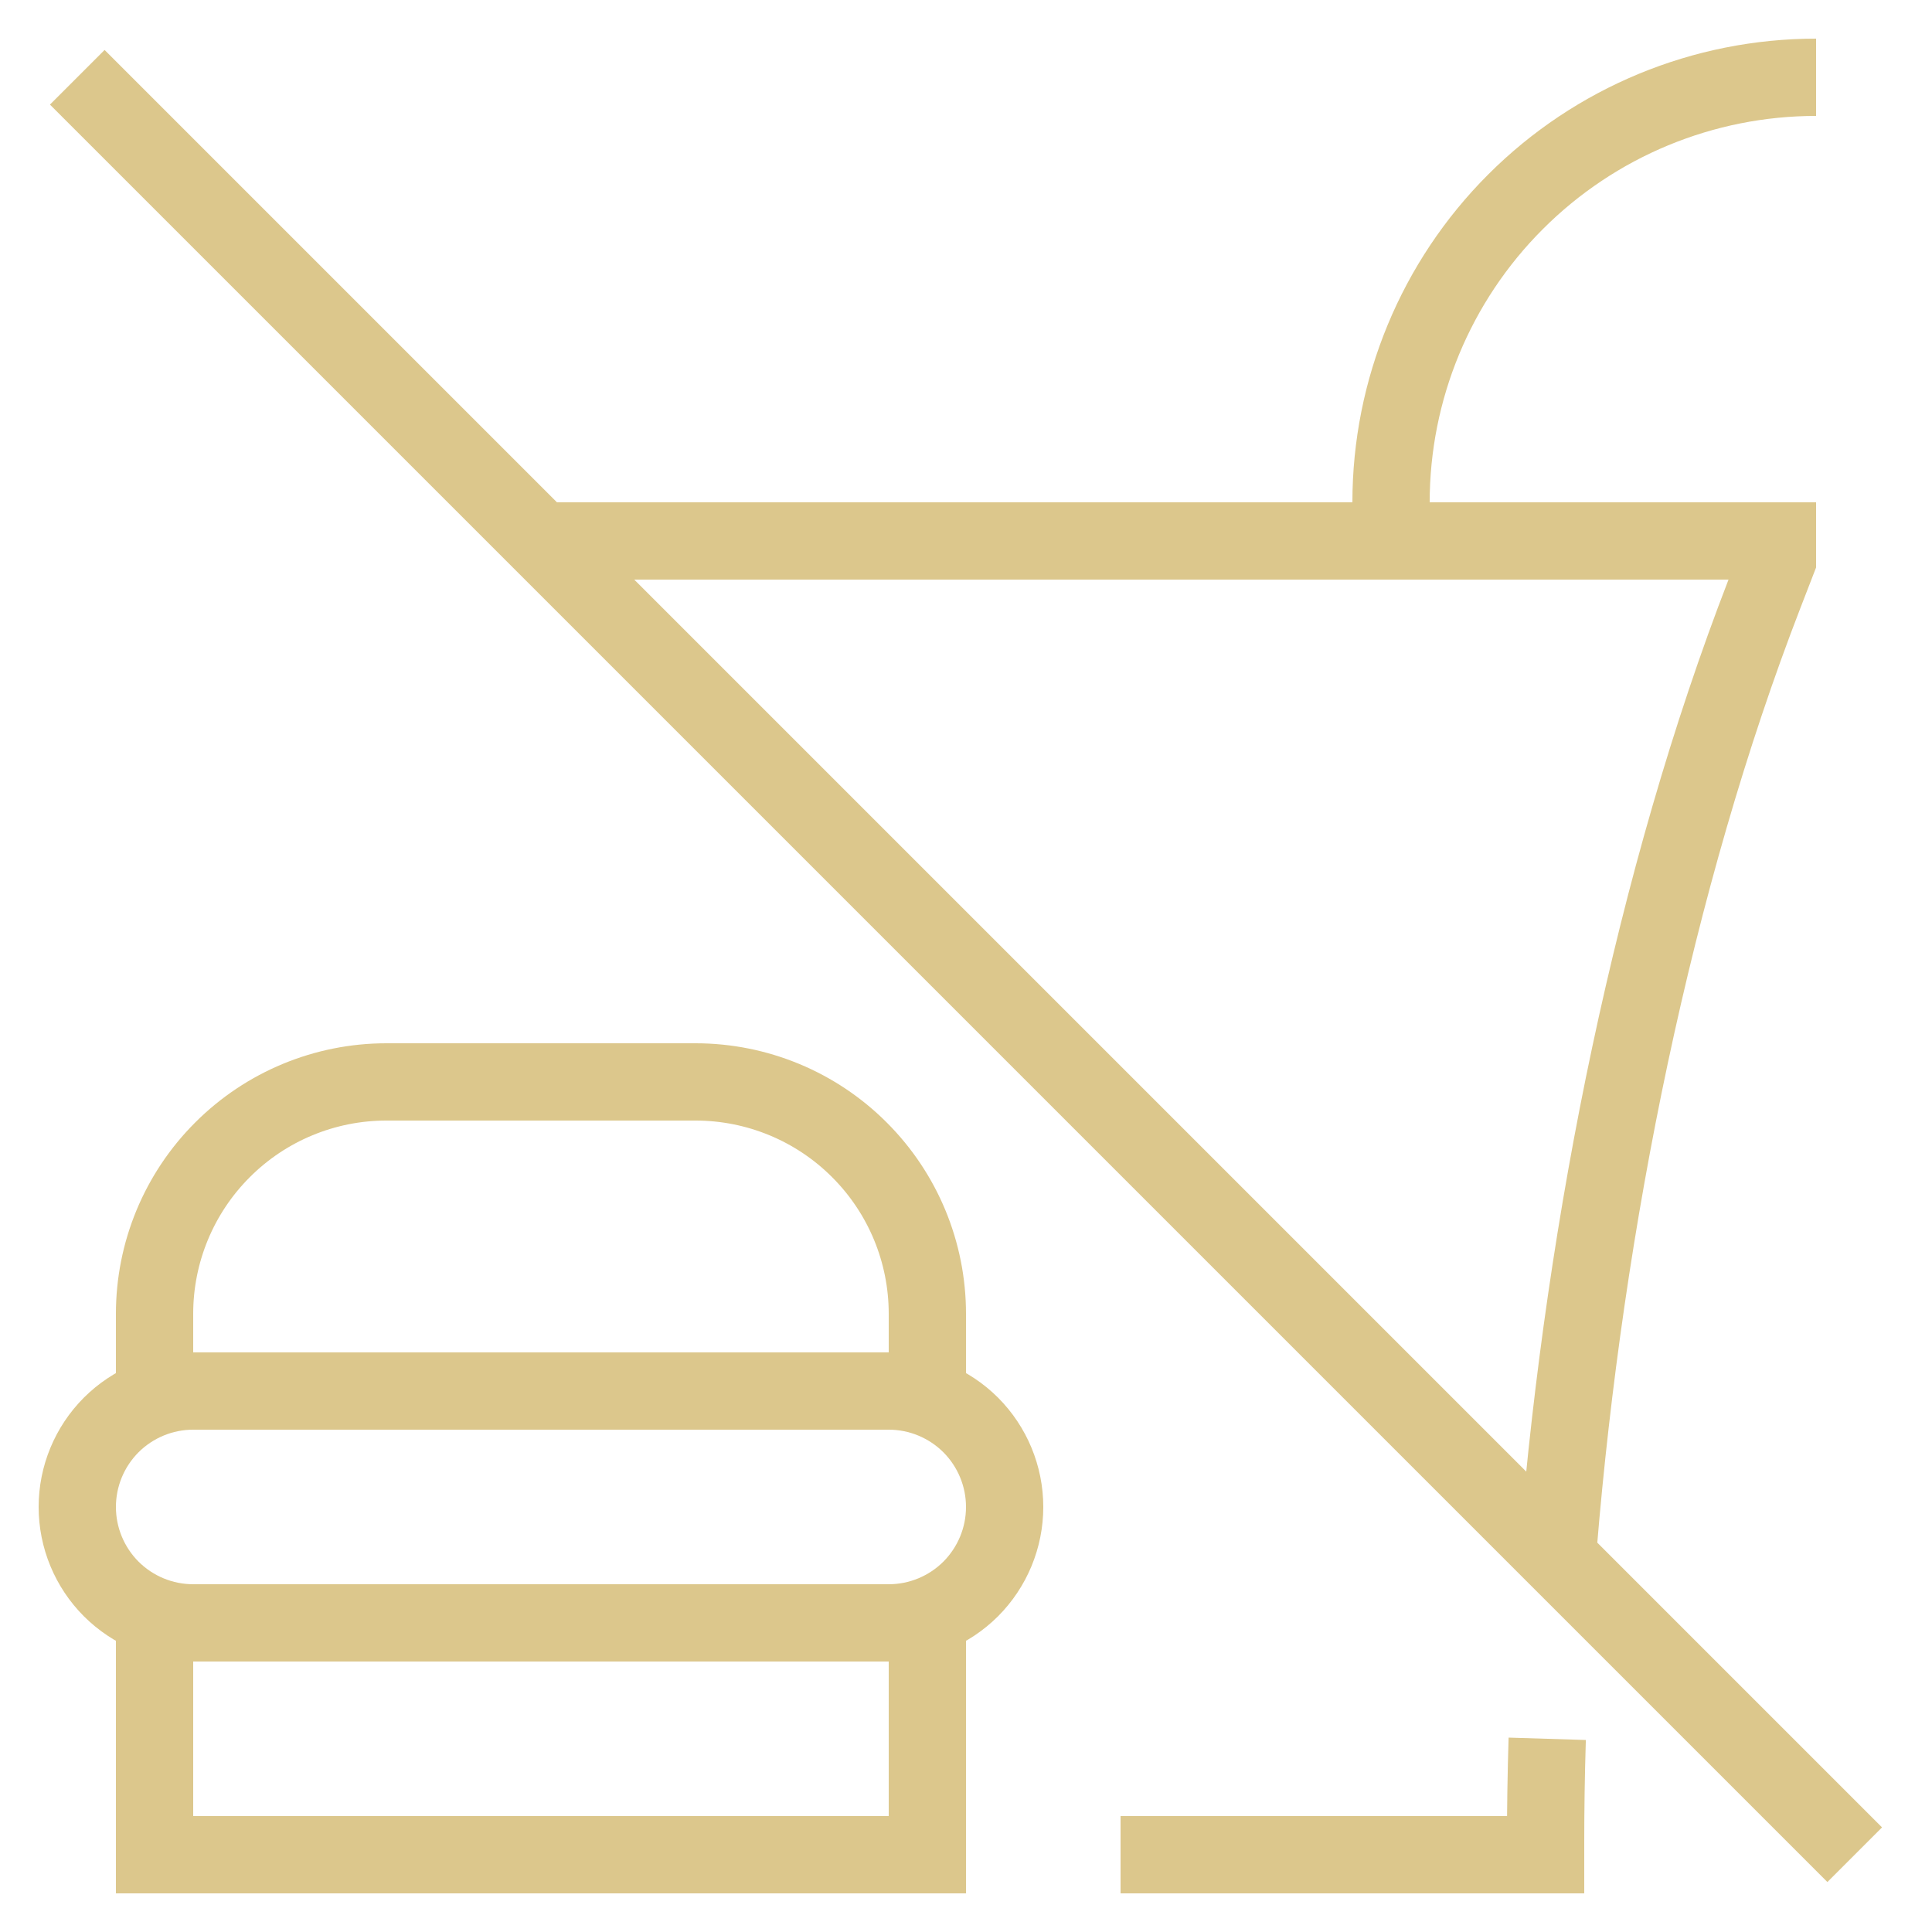<svg width="25" height="25" viewBox="0 0 25 25" fill="none" xmlns="http://www.w3.org/2000/svg">
<path d="M7 7H23V7.25L22.832 7.684C21.407 11.365 20.51 15.804 20.164 20L20.154 20.155M14.5 24H20V23.845C20 23.403 20.007 22.955 20.021 22.5M18 7V6.5C18 5.041 18.579 3.642 19.611 2.611C20.642 1.579 22.041 1 23.5 1M1 1L20.155 20.155L24 24M2 18V17C2 16.204 2.316 15.441 2.879 14.879C3.441 14.316 4.204 14 5 14H9C9.796 14 10.559 14.316 11.121 14.879C11.684 15.441 12 16.204 12 17V18H2ZM2.5 18H11.5C11.898 18 12.279 18.158 12.561 18.439C12.842 18.721 13 19.102 13 19.5C13 19.898 12.842 20.279 12.561 20.561C12.279 20.842 11.898 21 11.5 21H2.5C2.102 21 1.721 20.842 1.439 20.561C1.158 20.279 1 19.898 1 19.5C1 19.102 1.158 18.721 1.439 18.439C1.721 18.158 2.102 18 2.5 18ZM2 21V24H12V21H2Z" stroke="#DCC78C"/>
</svg>
